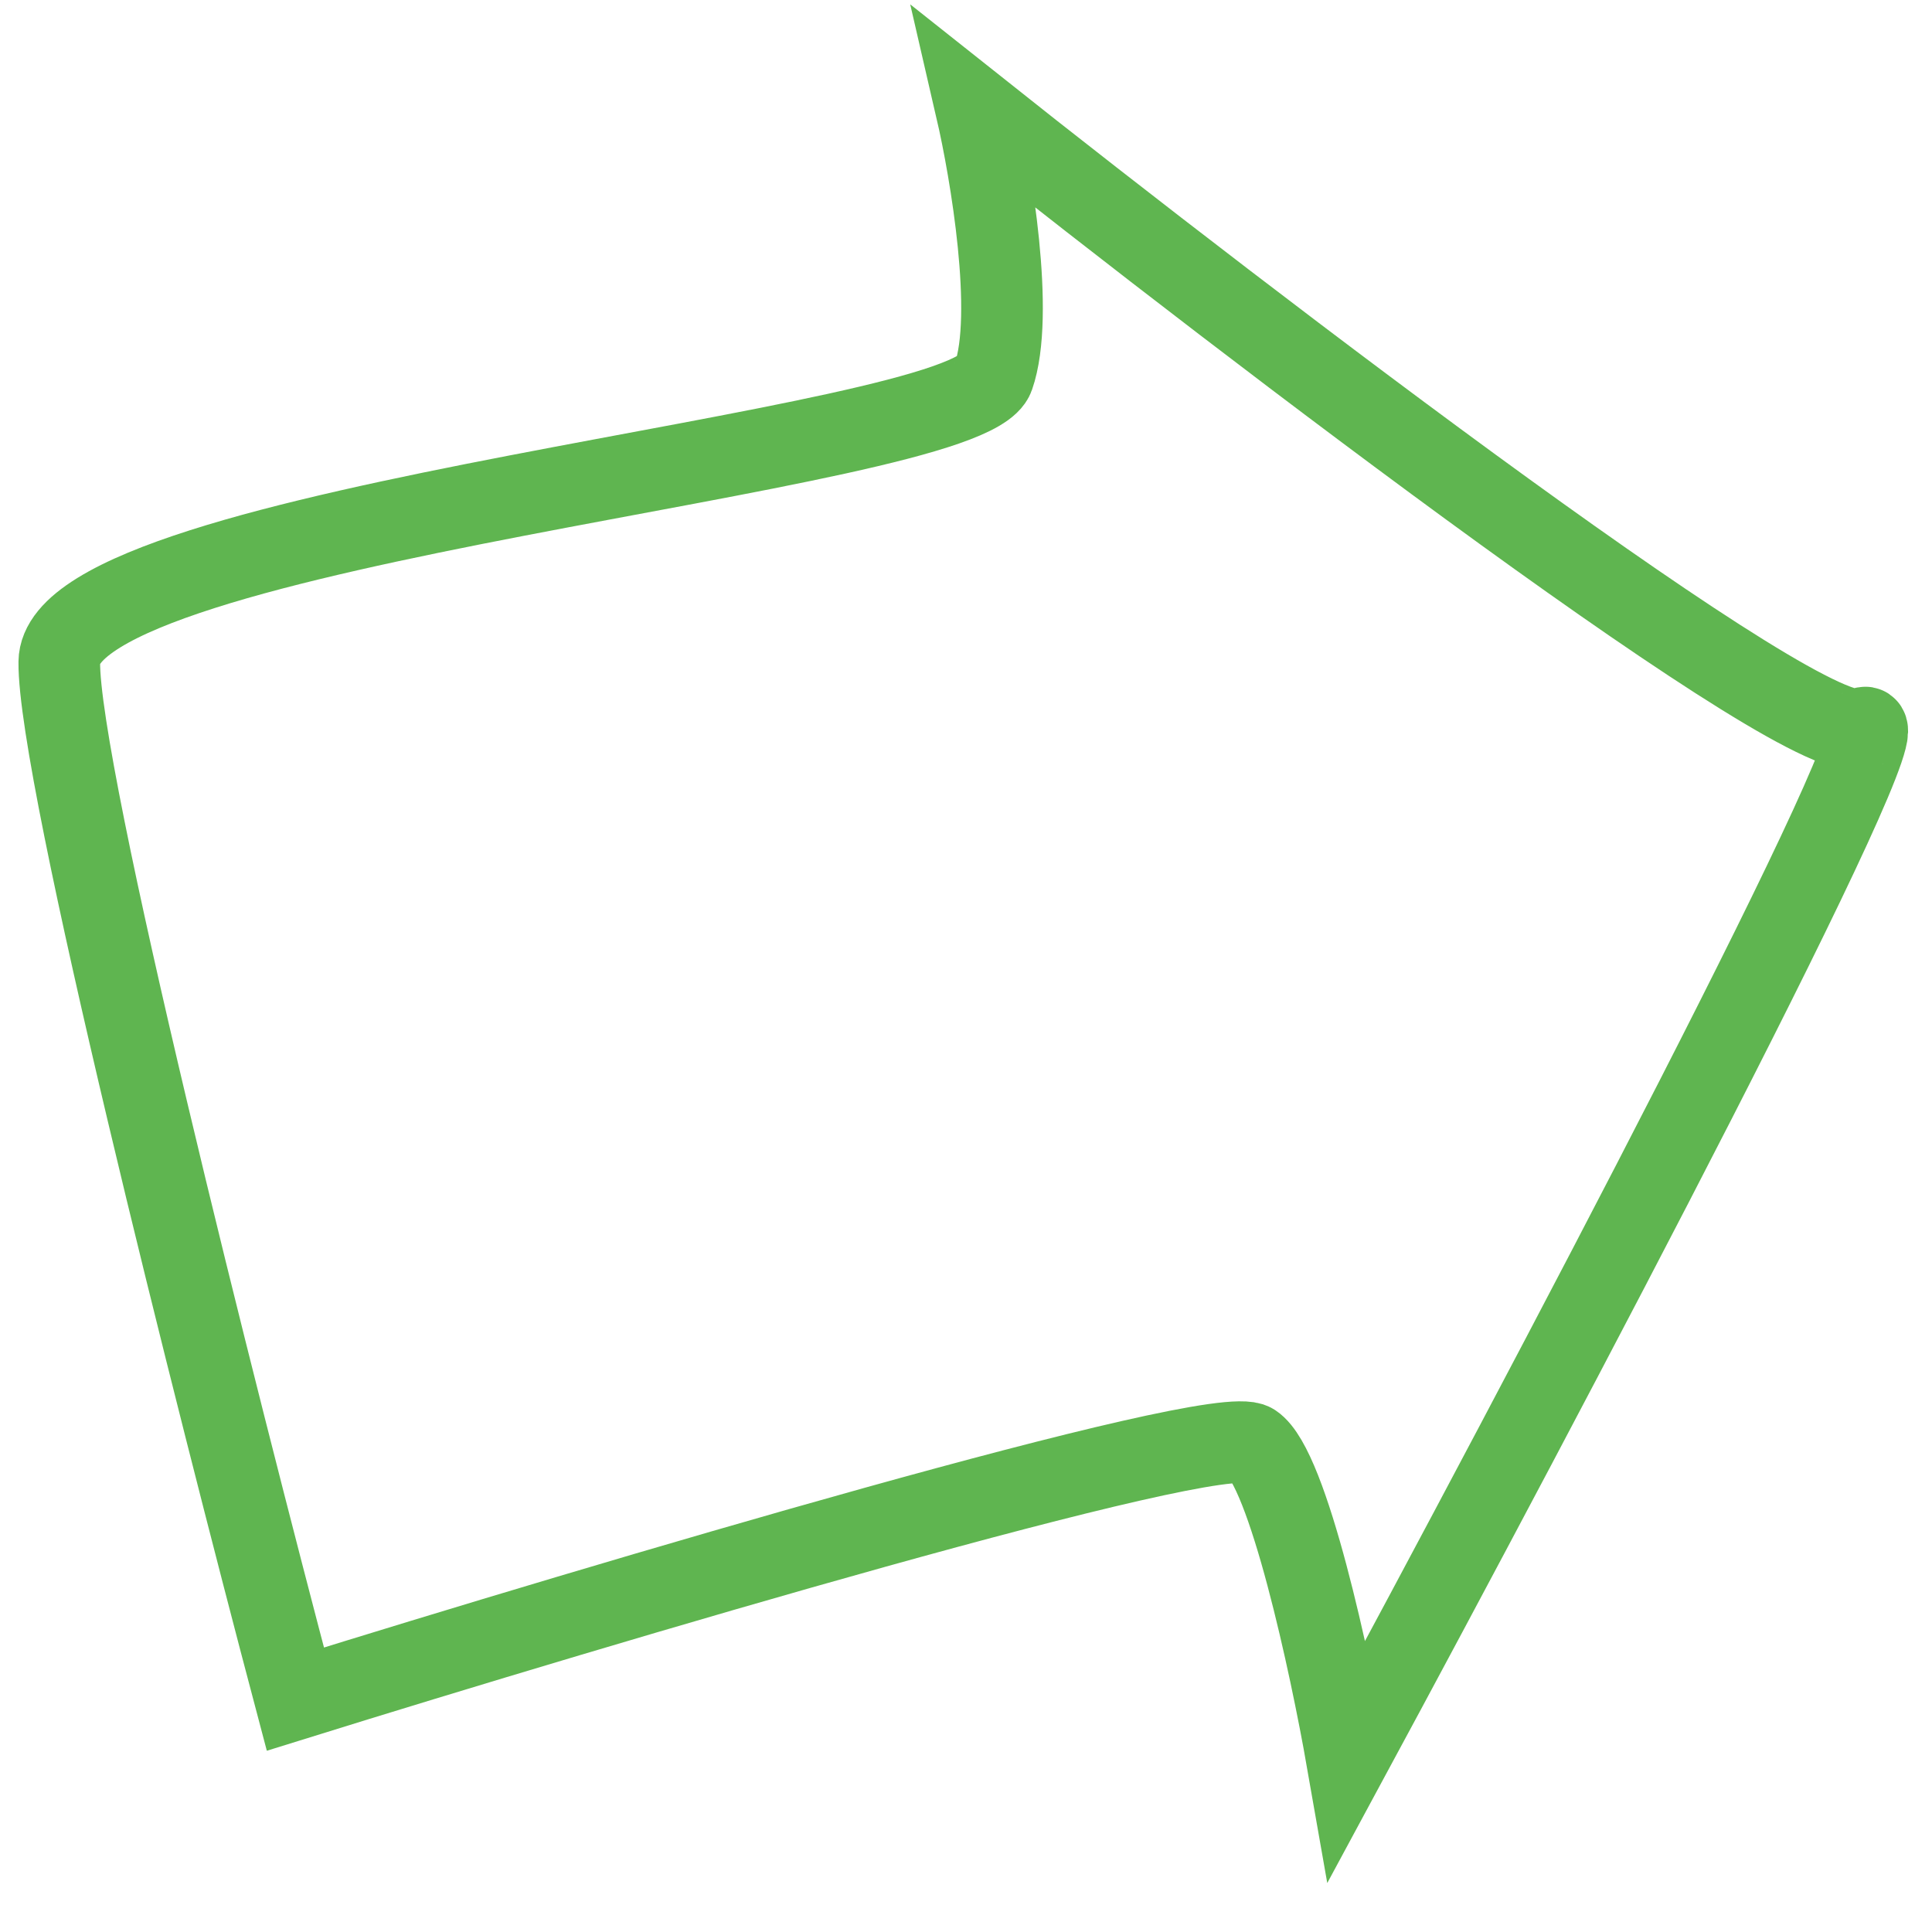 <?xml version="1.0" encoding="UTF-8"?> <svg xmlns="http://www.w3.org/2000/svg" width="71" height="70" viewBox="0 0 71 70" fill="none"> <path d="M2.179 24.326C2.132 28.433 7.944 51.446 10.855 62.44C22.041 58.958 44.737 52.209 46.037 53.072C47.337 53.936 48.892 61.176 49.508 64.688C56.574 51.605 70.259 25.706 68.46 26.768C66.661 27.831 45.989 12.035 35.878 4.004C36.417 6.337 37.298 11.569 36.51 13.829C35.525 16.655 2.237 19.192 2.179 24.326Z" stroke="#5FB550" stroke-width="3"></path> </svg> 